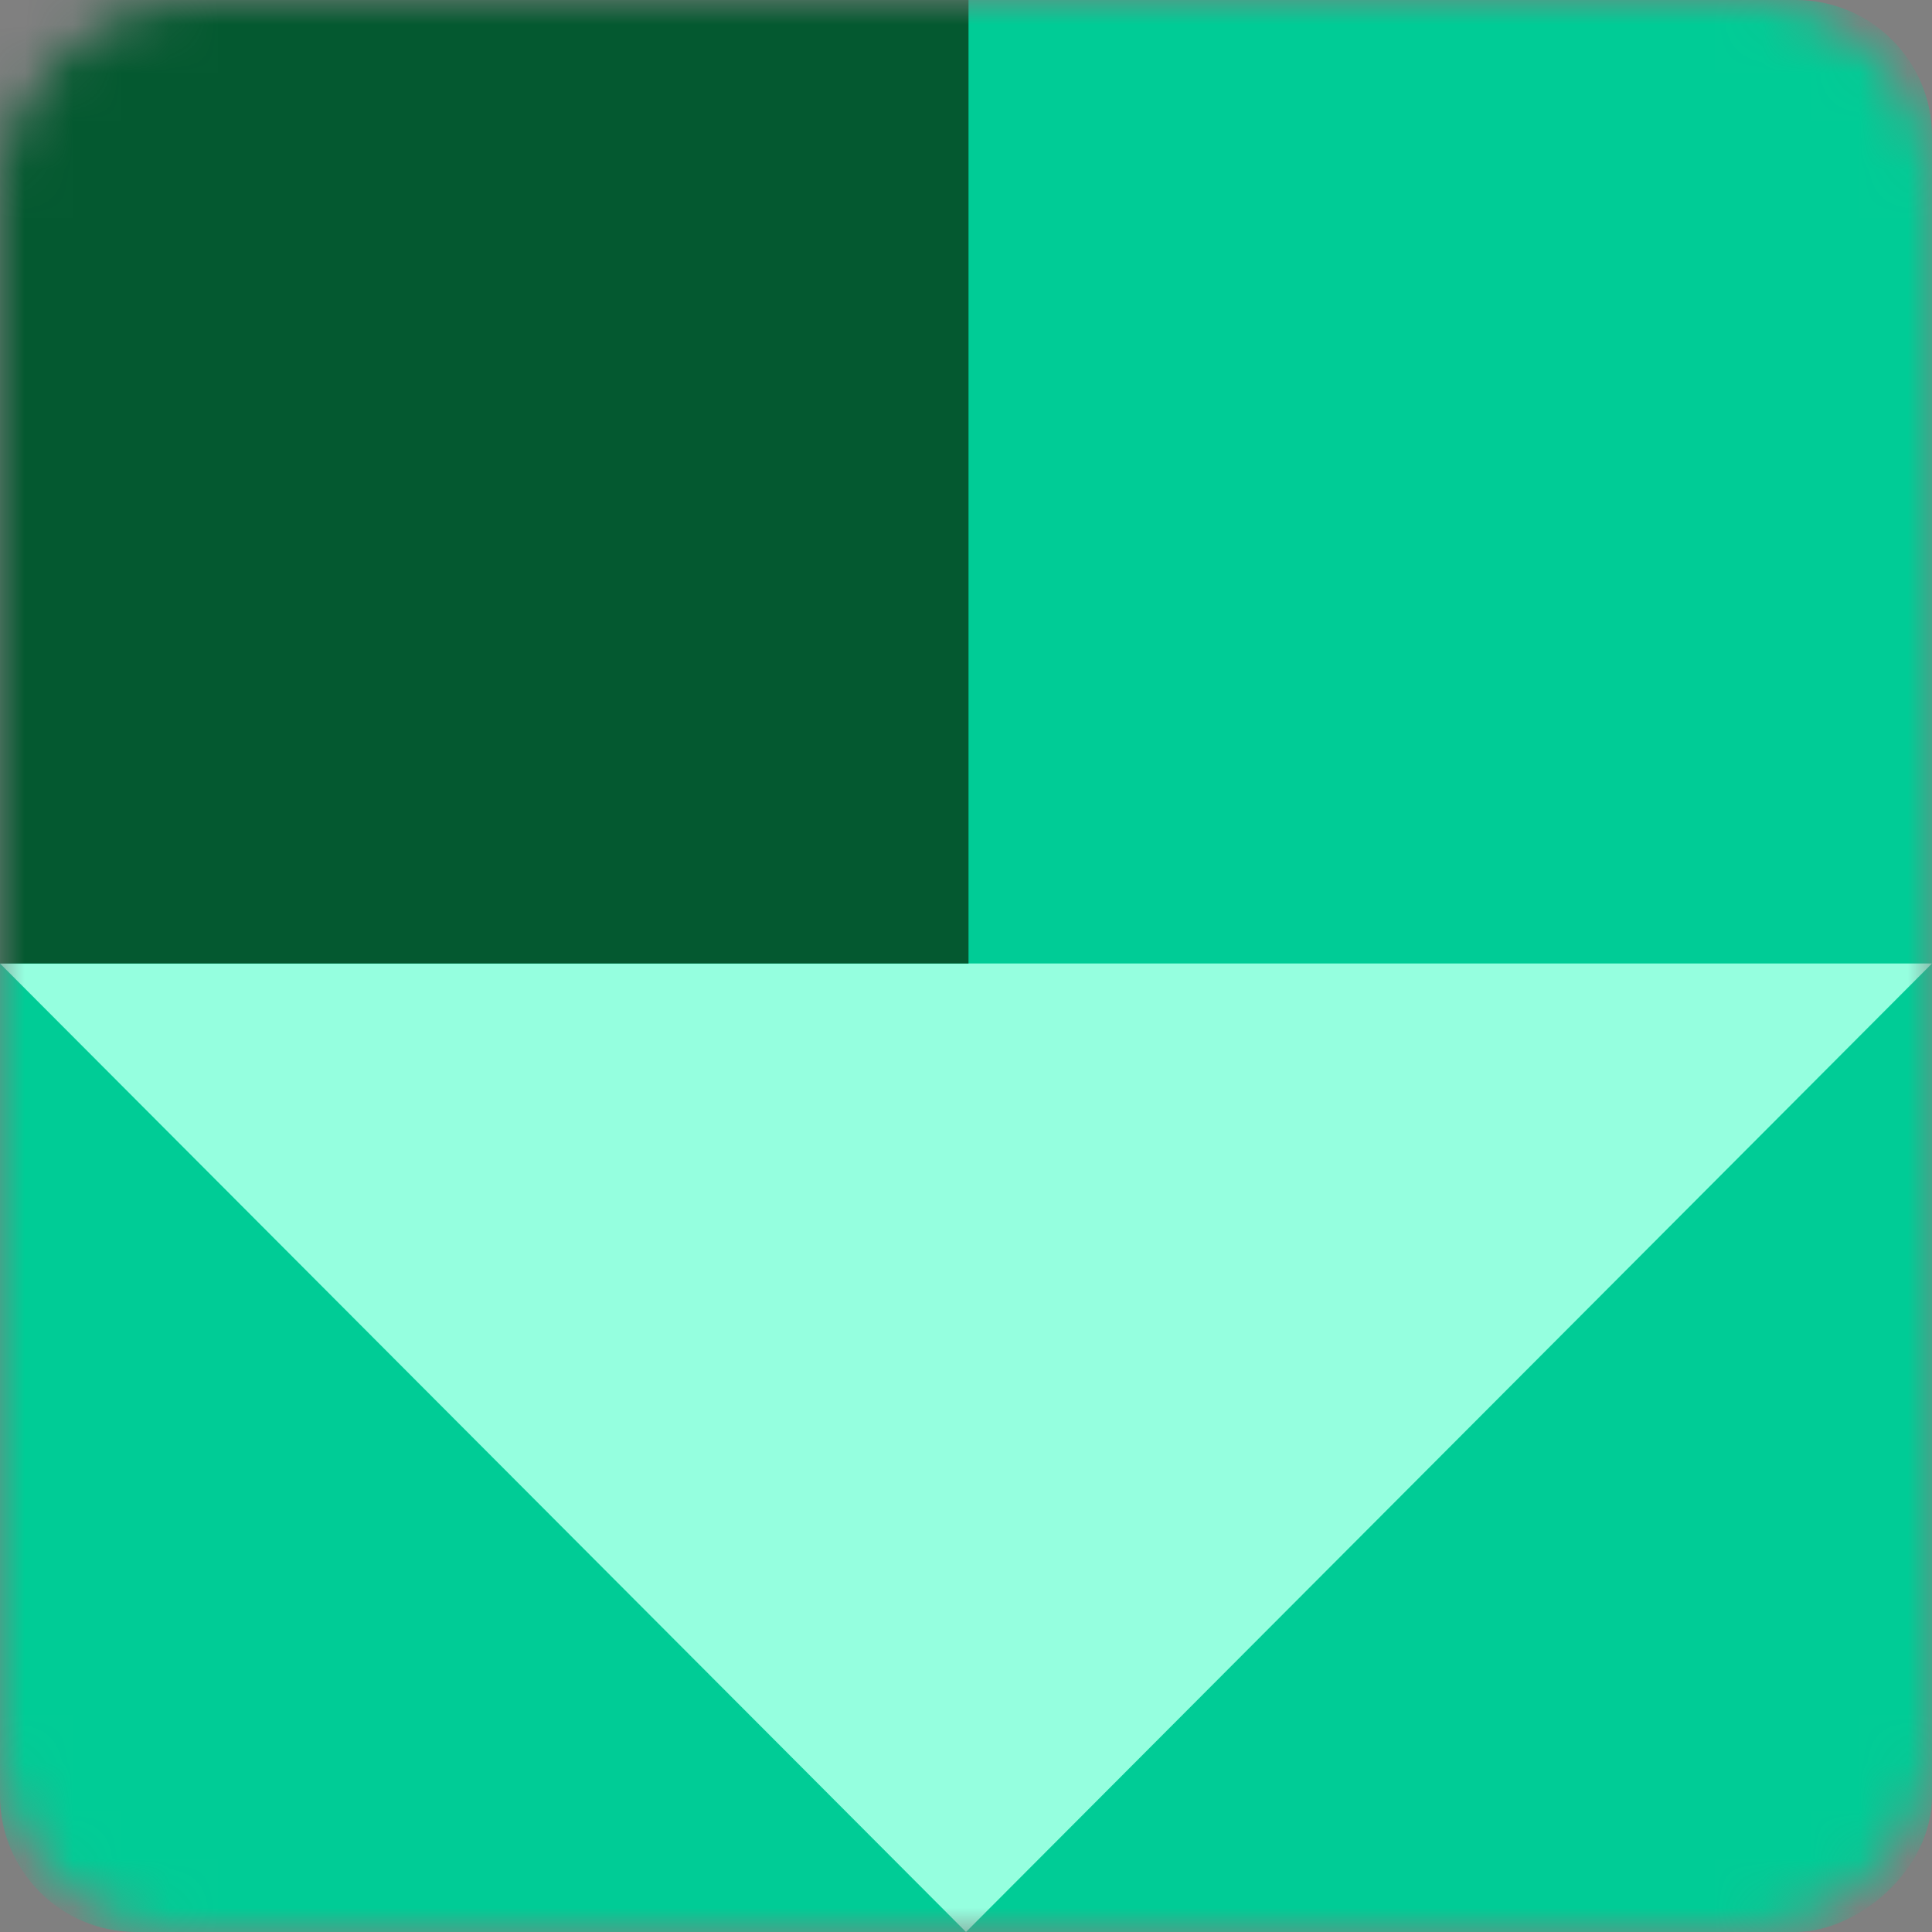 <svg xmlns="http://www.w3.org/2000/svg" width="40" height="40" viewBox="0 0 40 40" fill="none"><rect x="0" y="0" width="40" height="40" fill="#808080" stroke="none"/><mask id="mask0_1825_23633" style="mask-type:alpha" maskUnits="userSpaceOnUse" x="0" y="0" width="40" height="40"><rect y="40" width="40" height="40" rx="3.864" transform="rotate(-90 0 40)" fill="#00CC96"></rect></mask><g mask="url(#mask0_1825_23633)"><rect y="40" width="40" height="40" rx="2.82" transform="rotate(-90 0 40)" fill="#00CC96"></rect><path d="M20 40L-5.56772e-06 19.948L40 19.948L20 40Z" fill="#95FFDF"></path><rect x="20.052" y="19.948" width="20.052" height="21.305" transform="rotate(180 20.052 19.948)" fill="#045930"></rect></g></svg>